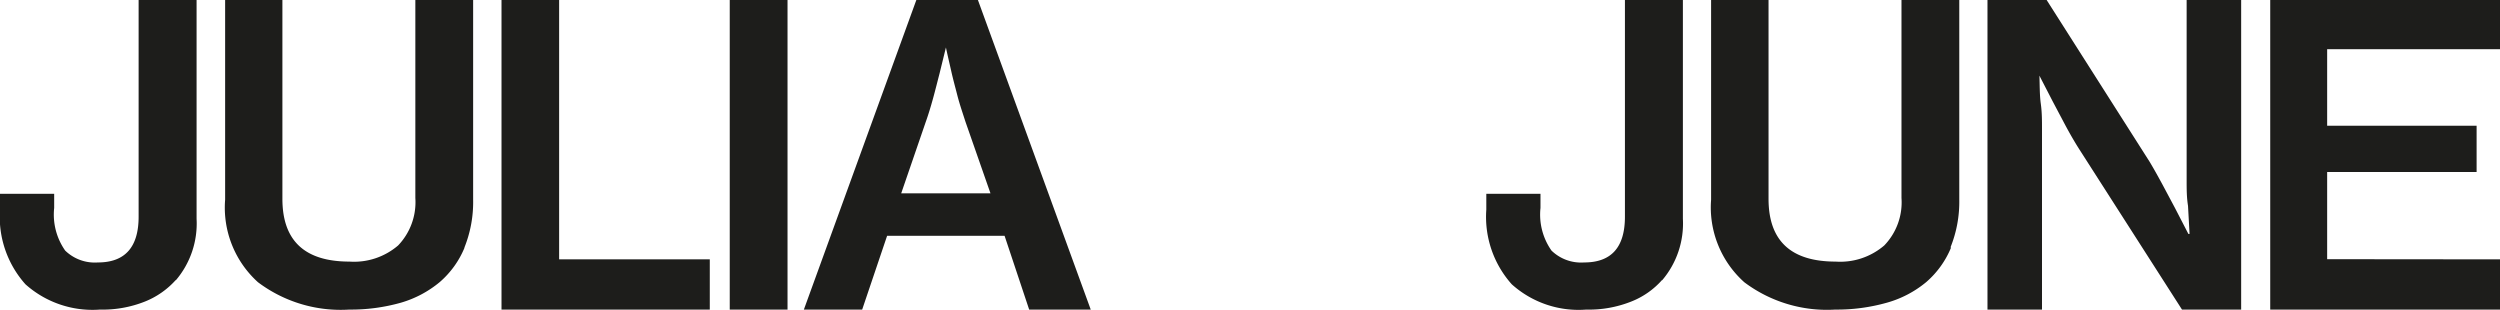 <svg id="Laag_1" data-name="Laag 1" xmlns="http://www.w3.org/2000/svg" xmlns:xlink="http://www.w3.org/1999/xlink" viewBox="0 0 145.36 18.02"><defs><style>.cls-1{fill:none;}.cls-2{clip-path:url(#clip-path);}.cls-3{fill:#1d1d1b;}</style><clipPath id="clip-path" transform="translate(0 0)"><rect class="cls-1" width="145.36" height="18.02"/></clipPath></defs><title>logo-julia-june</title><g class="cls-2"><path class="cls-3" d="M96.64,16.3a5.09,5.09,0,0,0,1.21-3.58V0H94.48V12.6c0,1.78-.79,2.66-2.37,2.66a2.47,2.47,0,0,1-1.9-.69,3.64,3.64,0,0,1-.64-2.48v-.82H86.42v.92a5.88,5.88,0,0,0,1.48,4.34A5.81,5.81,0,0,0,92.23,18a6.64,6.64,0,0,0,2.6-.46,4.68,4.68,0,0,0,1.81-1.26m16.77-1.9a7.09,7.09,0,0,0,.51-2.79V0h-3.36V11.51a3.61,3.61,0,0,1-1,2.76,3.93,3.93,0,0,1-2.83.94c-2.6,0-3.9-1.21-3.9-3.65V0H99.49V11.61a5.84,5.84,0,0,0,1.93,4.8A8,8,0,0,0,106.71,18a10.68,10.68,0,0,0,3-.4A6.19,6.19,0,0,0,112,16.4a5.33,5.33,0,0,0,1.44-2M126.87,18h3.44V0h-3.17V9c0,.45,0,.94,0,1.47s0,1,.08,1.5l.09,1.63h-.07l-.78-1.51-.72-1.35c-.26-.48-.51-.93-.75-1.33L119,0h-3.44V18h3.17V9c0-.45,0-.94,0-1.47s0-1-.07-1.5-.06-1.08-.08-1.63h0l.78,1.51.72,1.36q.39.73.78,1.35Zm8.44-2.93V10H144V7.31h-8.69V2.86h10.05V0H132V18h13.39V15.08Z" transform="translate(0 0)"/><path class="cls-3" d="M10.22,16.3a5.09,5.09,0,0,0,1.21-3.58V0H8.06V12.6c0,1.77-.79,2.66-2.37,2.66a2.47,2.47,0,0,1-1.9-.69,3.64,3.64,0,0,1-.64-2.48v-.82H0v.92a5.88,5.88,0,0,0,1.48,4.34A5.85,5.85,0,0,0,5.81,18a6.64,6.64,0,0,0,2.6-.46,4.79,4.79,0,0,0,1.81-1.26M27,14.4a7.09,7.09,0,0,0,.51-2.79V0H24.15V11.51a3.64,3.64,0,0,1-1,2.76,3.93,3.93,0,0,1-2.83.94c-2.6,0-3.9-1.21-3.9-3.65V0H13.09V11.61A5.84,5.84,0,0,0,15,16.41,8,8,0,0,0,20.31,18a10.68,10.68,0,0,0,3-.4,6.27,6.27,0,0,0,2.26-1.2,5.33,5.33,0,0,0,1.44-2M29.16,18H41.27V15.08H32.51V0H29.16Zm13.27,0h3.36V0H42.43Zm15.16-6.76H52.4l1.43-4.16c.15-.42.29-.88.43-1.39s.26-1,.37-1.42L55,2.76h0c.09.43.2.89.31,1.38s.22.88.35,1.39.3,1,.48,1.56ZM59.84,18h3.58L56.86,0H53.28L46.74,18h3.39l1.45-4.29h6.83Z" transform="translate(0 0)"/></g></svg>